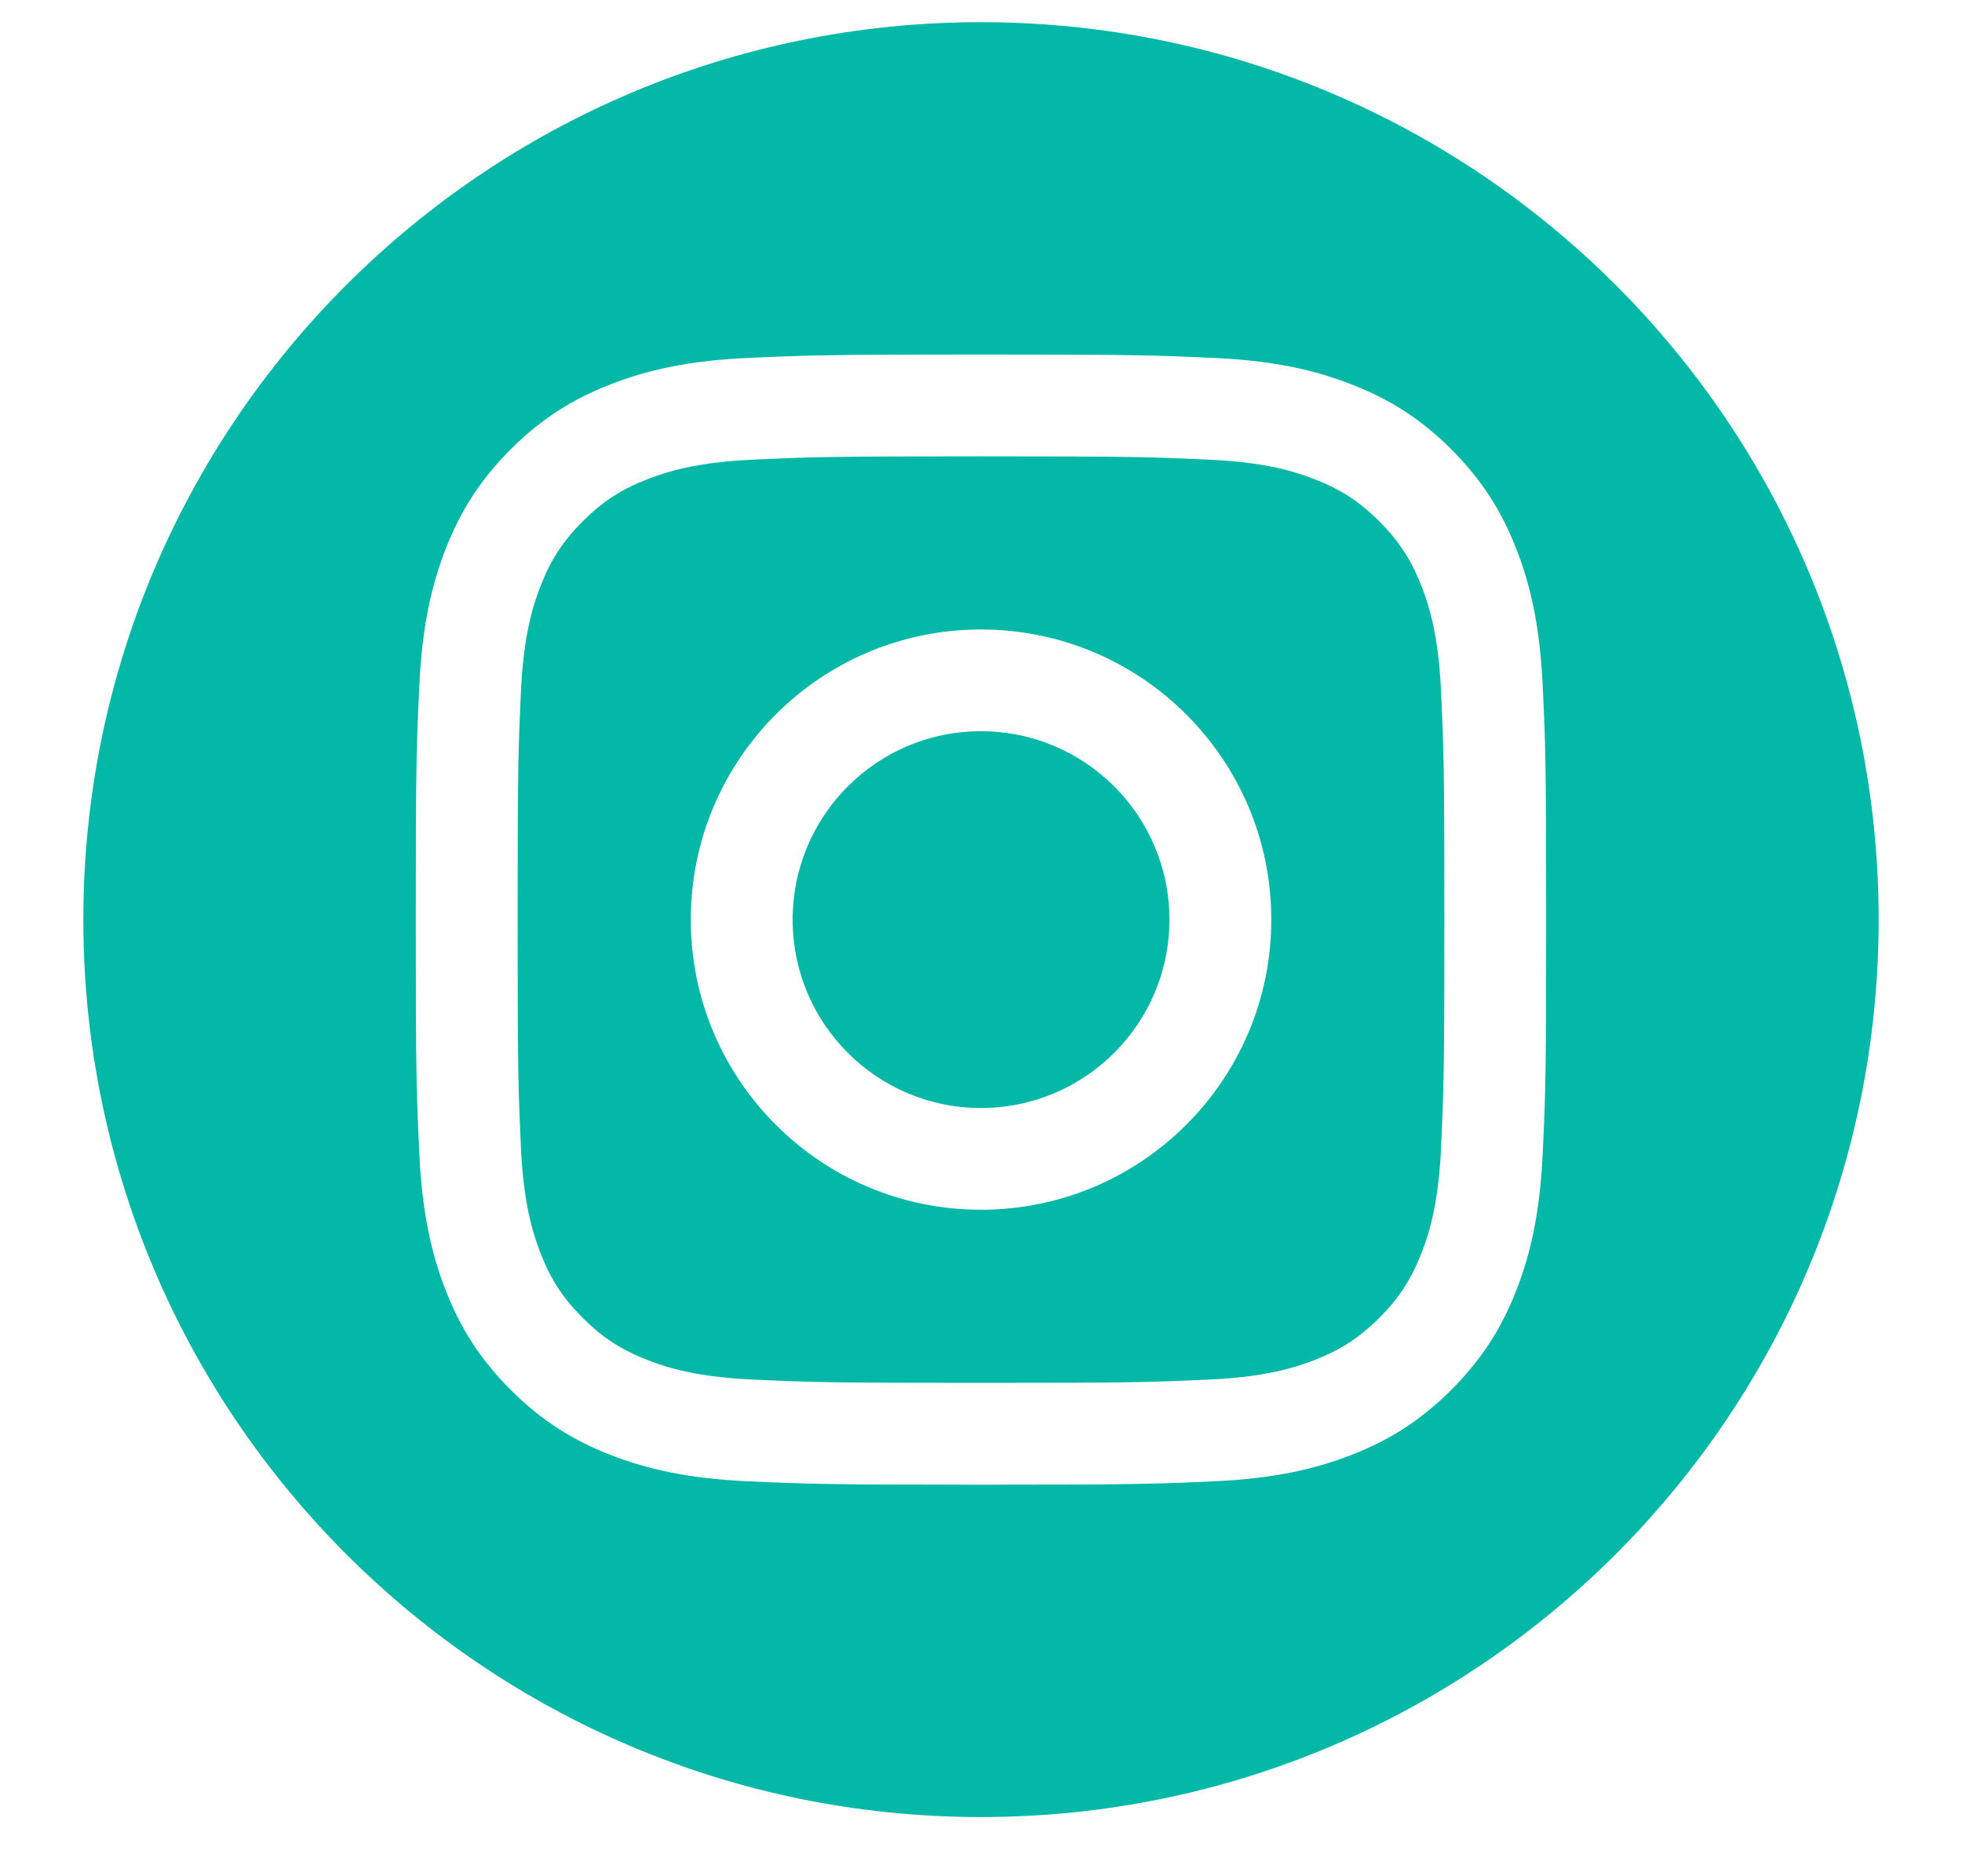 <svg width="23" height="22" viewBox="0 0 23 22" fill="none" xmlns="http://www.w3.org/2000/svg">
<path d="M11.499 0.26C17.312 0.26 22.023 4.971 22.023 10.783C22.023 16.595 17.312 21.306 11.499 21.306C5.688 21.306 0.977 16.595 0.977 10.783C0.977 4.971 5.688 0.26 11.499 0.26ZM11.499 4.157C9.701 4.157 9.475 4.165 8.768 4.197C8.063 4.229 7.582 4.341 7.16 4.506C6.725 4.674 6.355 4.901 5.986 5.269C5.618 5.638 5.392 6.007 5.222 6.443C5.059 6.864 4.947 7.346 4.915 8.052C4.882 8.758 4.874 8.984 4.874 10.783C4.874 12.582 4.882 12.808 4.915 13.515C4.947 14.22 5.059 14.702 5.222 15.123C5.392 15.559 5.618 15.928 5.986 16.296C6.355 16.665 6.725 16.892 7.16 17.061C7.582 17.225 8.063 17.337 8.768 17.369C9.475 17.401 9.701 17.409 11.499 17.409C13.3 17.409 13.525 17.401 14.232 17.369C14.937 17.337 15.418 17.225 15.839 17.061C16.276 16.892 16.645 16.665 17.014 16.296C17.381 15.928 17.609 15.559 17.778 15.123C17.942 14.702 18.053 14.22 18.085 13.515C18.119 12.808 18.125 12.582 18.125 10.783C18.125 8.984 18.119 8.758 18.085 8.052C18.053 7.346 17.942 6.864 17.778 6.443C17.609 6.007 17.381 5.638 17.014 5.269C16.645 4.901 16.276 4.674 15.839 4.506C15.418 4.341 14.937 4.229 14.232 4.197C13.525 4.165 13.3 4.157 11.499 4.157ZM11.499 5.351C13.268 5.351 13.479 5.358 14.177 5.39C14.823 5.419 15.174 5.527 15.408 5.618C15.717 5.738 15.938 5.882 16.169 6.113C16.401 6.345 16.544 6.566 16.665 6.875C16.756 7.109 16.864 7.459 16.893 8.105C16.925 8.804 16.932 9.014 16.932 10.783C16.932 12.552 16.925 12.762 16.893 13.46C16.864 14.106 16.756 14.457 16.665 14.69C16.544 15 16.401 15.221 16.169 15.453C15.938 15.684 15.717 15.828 15.408 15.948C15.174 16.039 14.823 16.147 14.177 16.176C13.479 16.208 13.268 16.215 11.499 16.215C9.731 16.215 9.521 16.208 8.823 16.176C8.177 16.147 7.826 16.039 7.592 15.948C7.283 15.828 7.062 15.684 6.831 15.453C6.599 15.221 6.455 15 6.335 14.69C6.244 14.457 6.137 14.106 6.107 13.46C6.075 12.762 6.068 12.552 6.068 10.783C6.068 9.014 6.075 8.804 6.107 8.105C6.137 7.459 6.244 7.109 6.335 6.875C6.455 6.566 6.599 6.345 6.831 6.113C7.062 5.882 7.283 5.738 7.592 5.618C7.826 5.527 8.177 5.419 8.823 5.39C9.521 5.358 9.731 5.351 11.499 5.351ZM11.499 12.992C10.28 12.992 9.292 12.003 9.292 10.783C9.292 9.563 10.28 8.574 11.499 8.574C12.72 8.574 13.709 9.563 13.709 10.783C13.709 12.003 12.72 12.992 11.499 12.992ZM11.499 7.381C9.621 7.381 8.098 8.904 8.098 10.783C8.098 12.662 9.621 14.185 11.499 14.185C13.379 14.185 14.903 12.662 14.903 10.783C14.903 8.904 13.379 7.381 11.499 7.381ZM15.832 7.246C15.832 7.685 15.476 8.042 15.037 8.042C14.598 8.042 14.242 7.685 14.242 7.246C14.242 6.807 14.598 6.451 15.037 6.451C15.476 6.451 15.832 6.807 15.832 7.246Z" fill="#04B8A7"/>
</svg>
